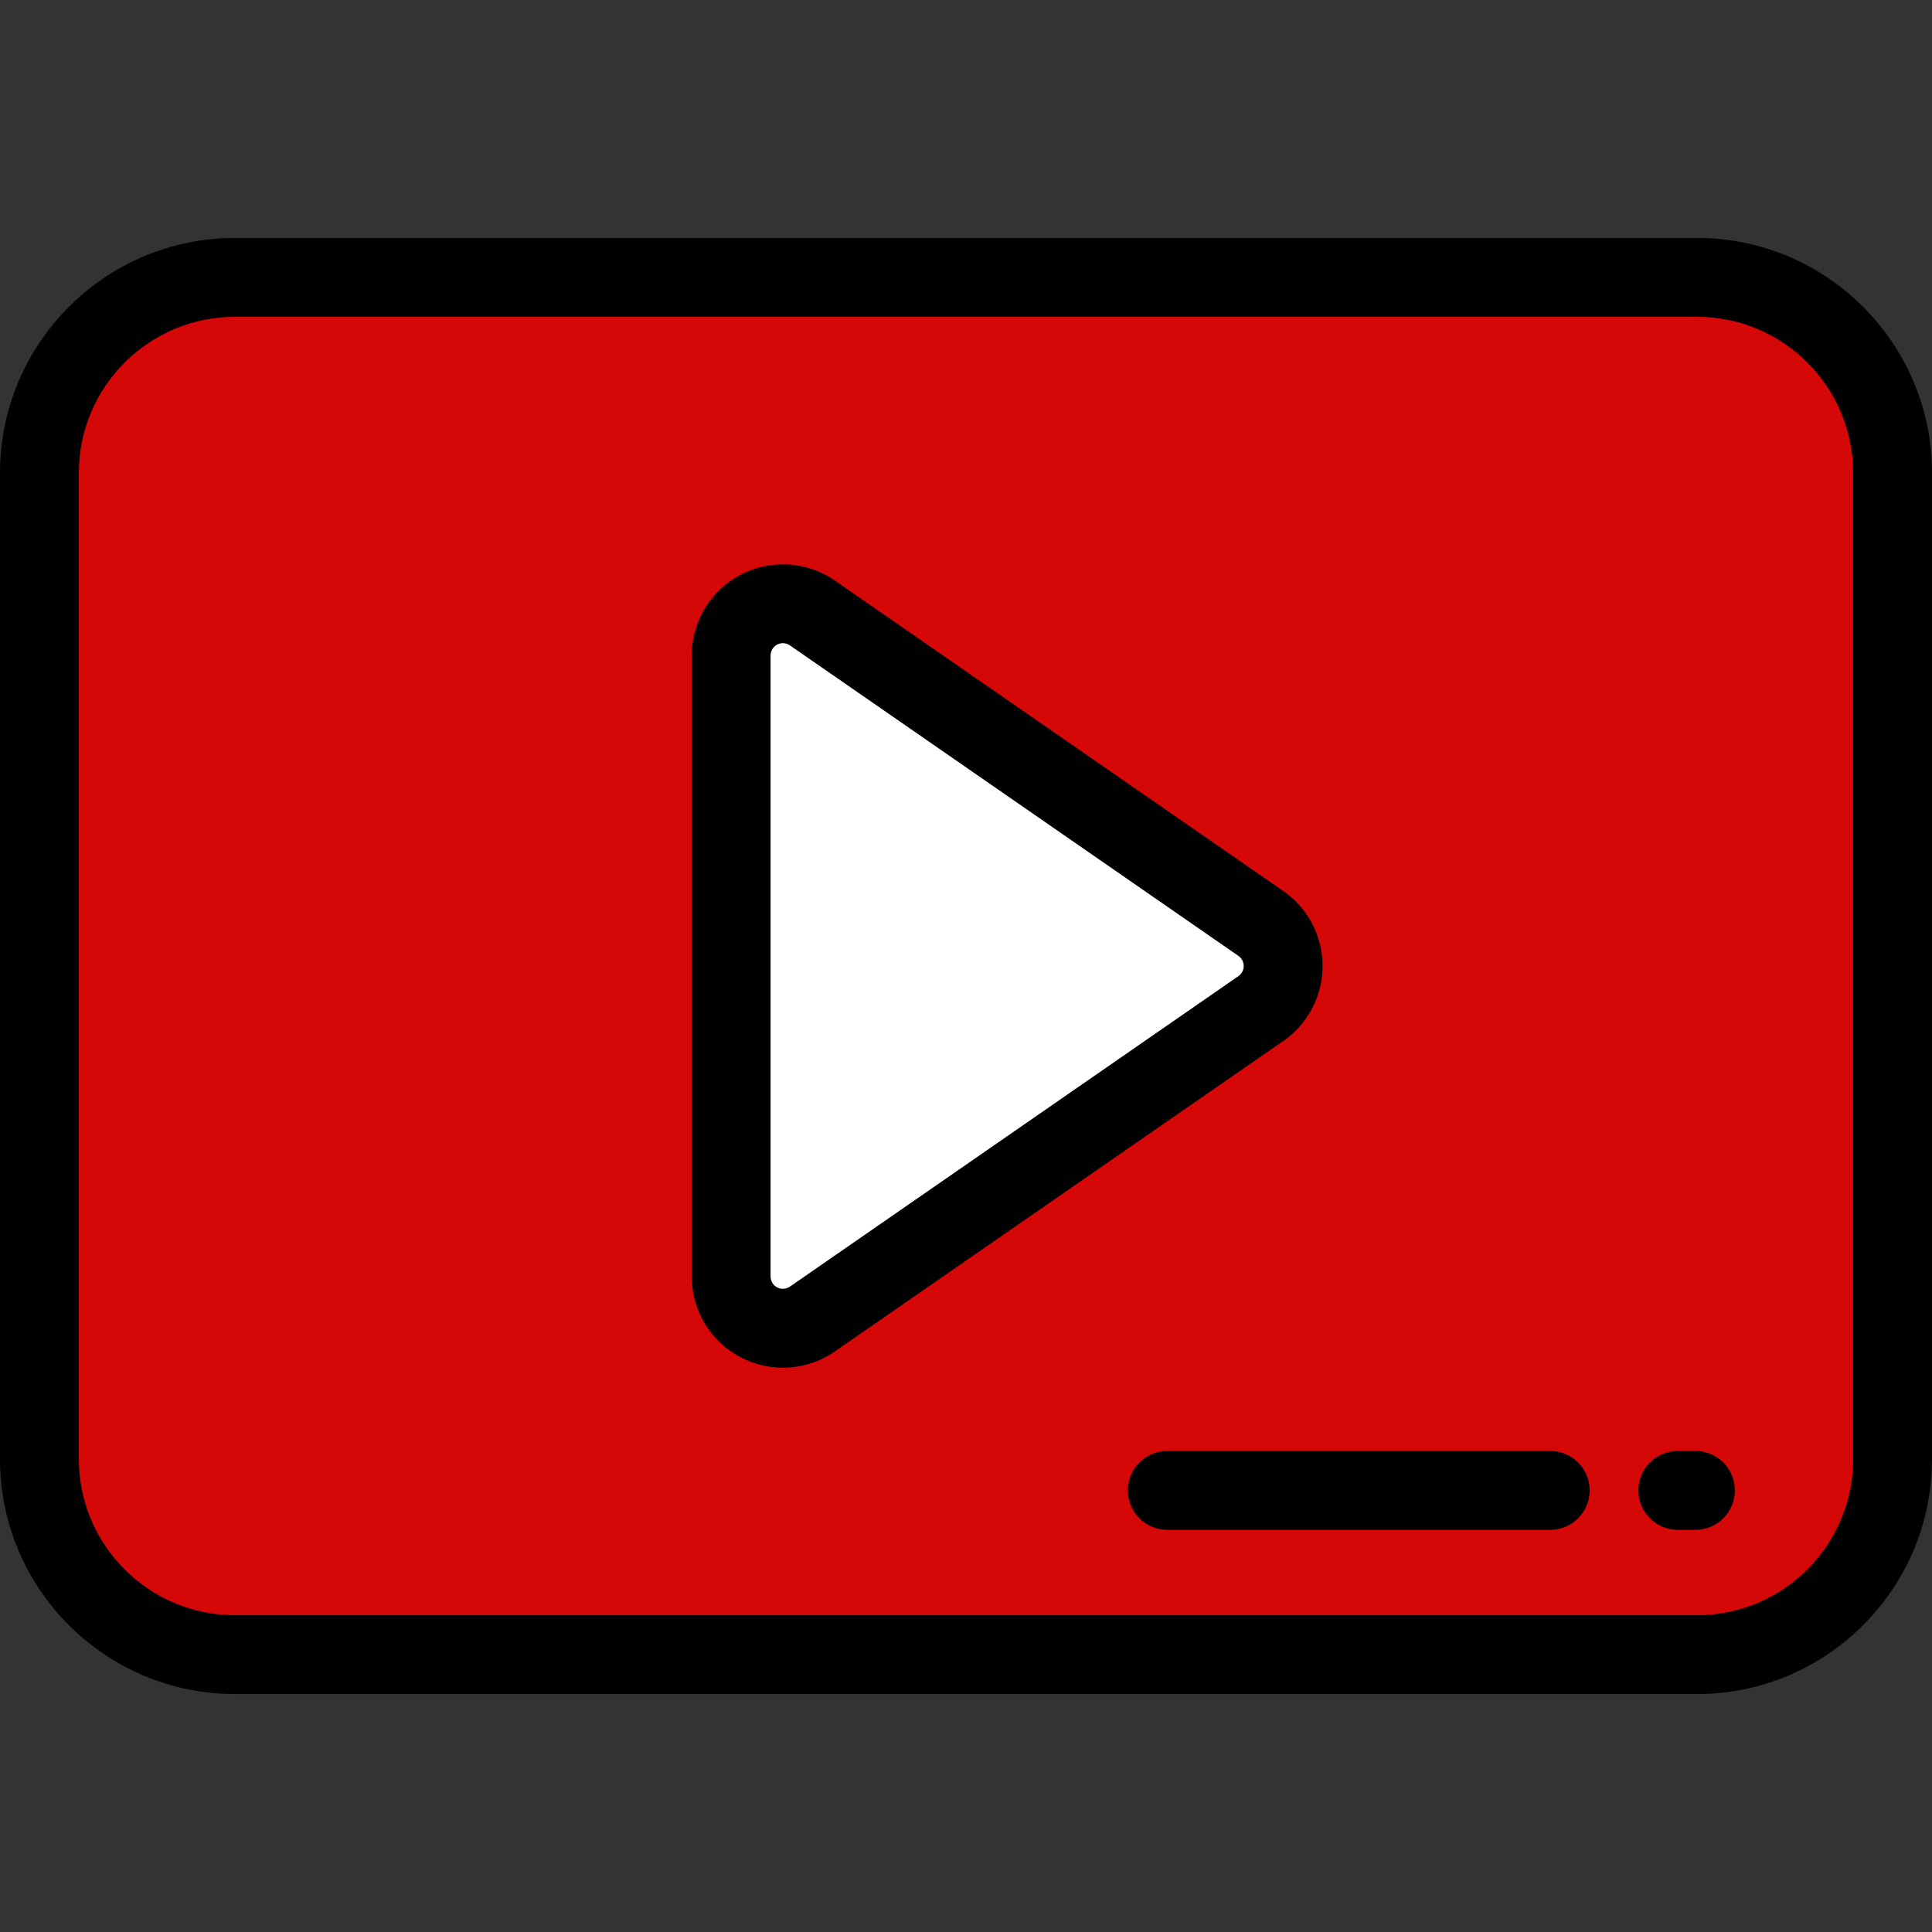 <?xml version="1.0" encoding="iso-8859-1"?>
<!-- Generator: Adobe Illustrator 19.0.0, SVG Export Plug-In . SVG Version: 6.00 Build 0)  -->
<svg version="1.1" id="Layer_1" xmlns="http://www.w3.org/2000/svg" xmlns:xlink="http://www.w3.org/1999/xlink" x="0px" y="0px"
	 viewBox="0 0 512 512" style="enable-background:new 0 0 512 512;" xml:space="preserve">
<rect x="0" y="0" width="512" height="512" fill="#333333" stroke="none"/>
<path style="fill:#D50707;" d="M501.551,386.681c0,28.497-23.312,51.808-51.809,51.808H62.258c-28.496,0-51.809-23.31-51.809-51.808
	V125.319c0-28.498,23.313-51.808,51.809-51.808h387.484c28.497,0,51.809,23.31,51.809,51.808V386.681z"/>
<path style="fill:#FFFFFF;" d="M207.478,352.002c-2.177,0-4.366-0.518-6.366-1.563c-4.518-2.375-7.349-7.053-7.349-12.151V173.716
	c0-5.098,2.831-9.777,7.349-12.151c4.509-2.368,9.982-2.028,14.17,0.874l118.857,82.286c3.706,2.563,5.91,6.777,5.91,11.278
	c0,4.5-2.204,8.712-5.91,11.275l-118.857,82.286C212.95,351.18,210.219,352.002,207.478,352.002z"/>
<path d="M449.742,448.938H62.258C27.929,448.938,0,421.01,0,386.681V125.319C0,90.99,27.929,63.062,62.258,63.062h387.484
	c34.33,0,62.258,27.929,62.258,62.257v261.363C512,421.01,484.072,448.938,449.742,448.938z M62.258,83.96
	c-22.806,0-41.36,18.553-41.36,41.359v261.363c0,22.806,18.554,41.359,41.36,41.359h387.484c22.806,0,41.36-18.553,41.36-41.359
	V125.319c0-22.806-18.554-41.359-41.36-41.359H62.258z"/>
<path d="M207.478,362.451c-3.885,0-7.759-0.952-11.204-2.751c-8.003-4.207-12.959-12.407-12.959-21.412V173.716
	c0-9.009,4.958-17.209,12.939-21.402c3.445-1.809,7.324-2.764,11.217-2.764c4.944,0,9.704,1.487,13.763,4.3l118.853,82.284
	c6.517,4.508,10.411,11.936,10.411,19.869c0,7.931-3.894,15.359-10.416,19.87L221.23,358.156
	C217.177,360.964,212.419,362.451,207.478,362.451z M207.471,170.449c-0.523,0-1.043,0.127-1.502,0.368
	c-1.083,0.568-1.758,1.68-1.758,2.9v164.571c0,1.218,0.675,2.33,1.762,2.902c1.009,0.528,2.376,0.463,3.354-0.214l118.862-82.289
	c0.884-0.611,1.41-1.613,1.41-2.684c0-1.072-0.526-2.075-1.405-2.683L209.333,171.03
	C208.641,170.549,207.938,170.449,207.471,170.449z"/>
<path d="M449.306,405.42h-4.678c-5.77,0-10.449-4.678-10.449-10.449c0-5.771,4.679-10.449,10.449-10.449h4.678
	c5.77,0,10.449,4.678,10.449,10.449C459.755,400.742,455.076,405.42,449.306,405.42z"/>
<path d="M410.825,405.42H309.333c-5.77,0-10.449-4.678-10.449-10.449c0-5.771,4.679-10.449,10.449-10.449h101.492
	c5.77,0,10.449,4.678,10.449,10.449C421.274,400.742,416.595,405.42,410.825,405.42z"/>
<g>
</g>
<g>
</g>
<g>
</g>
<g>
</g>
<g>
</g>
<g>
</g>
<g>
</g>
<g>
</g>
<g>
</g>
<g>
</g>
<g>
</g>
<g>
</g>
<g>
</g>
<g>
</g>
<g>
</g>
</svg>
